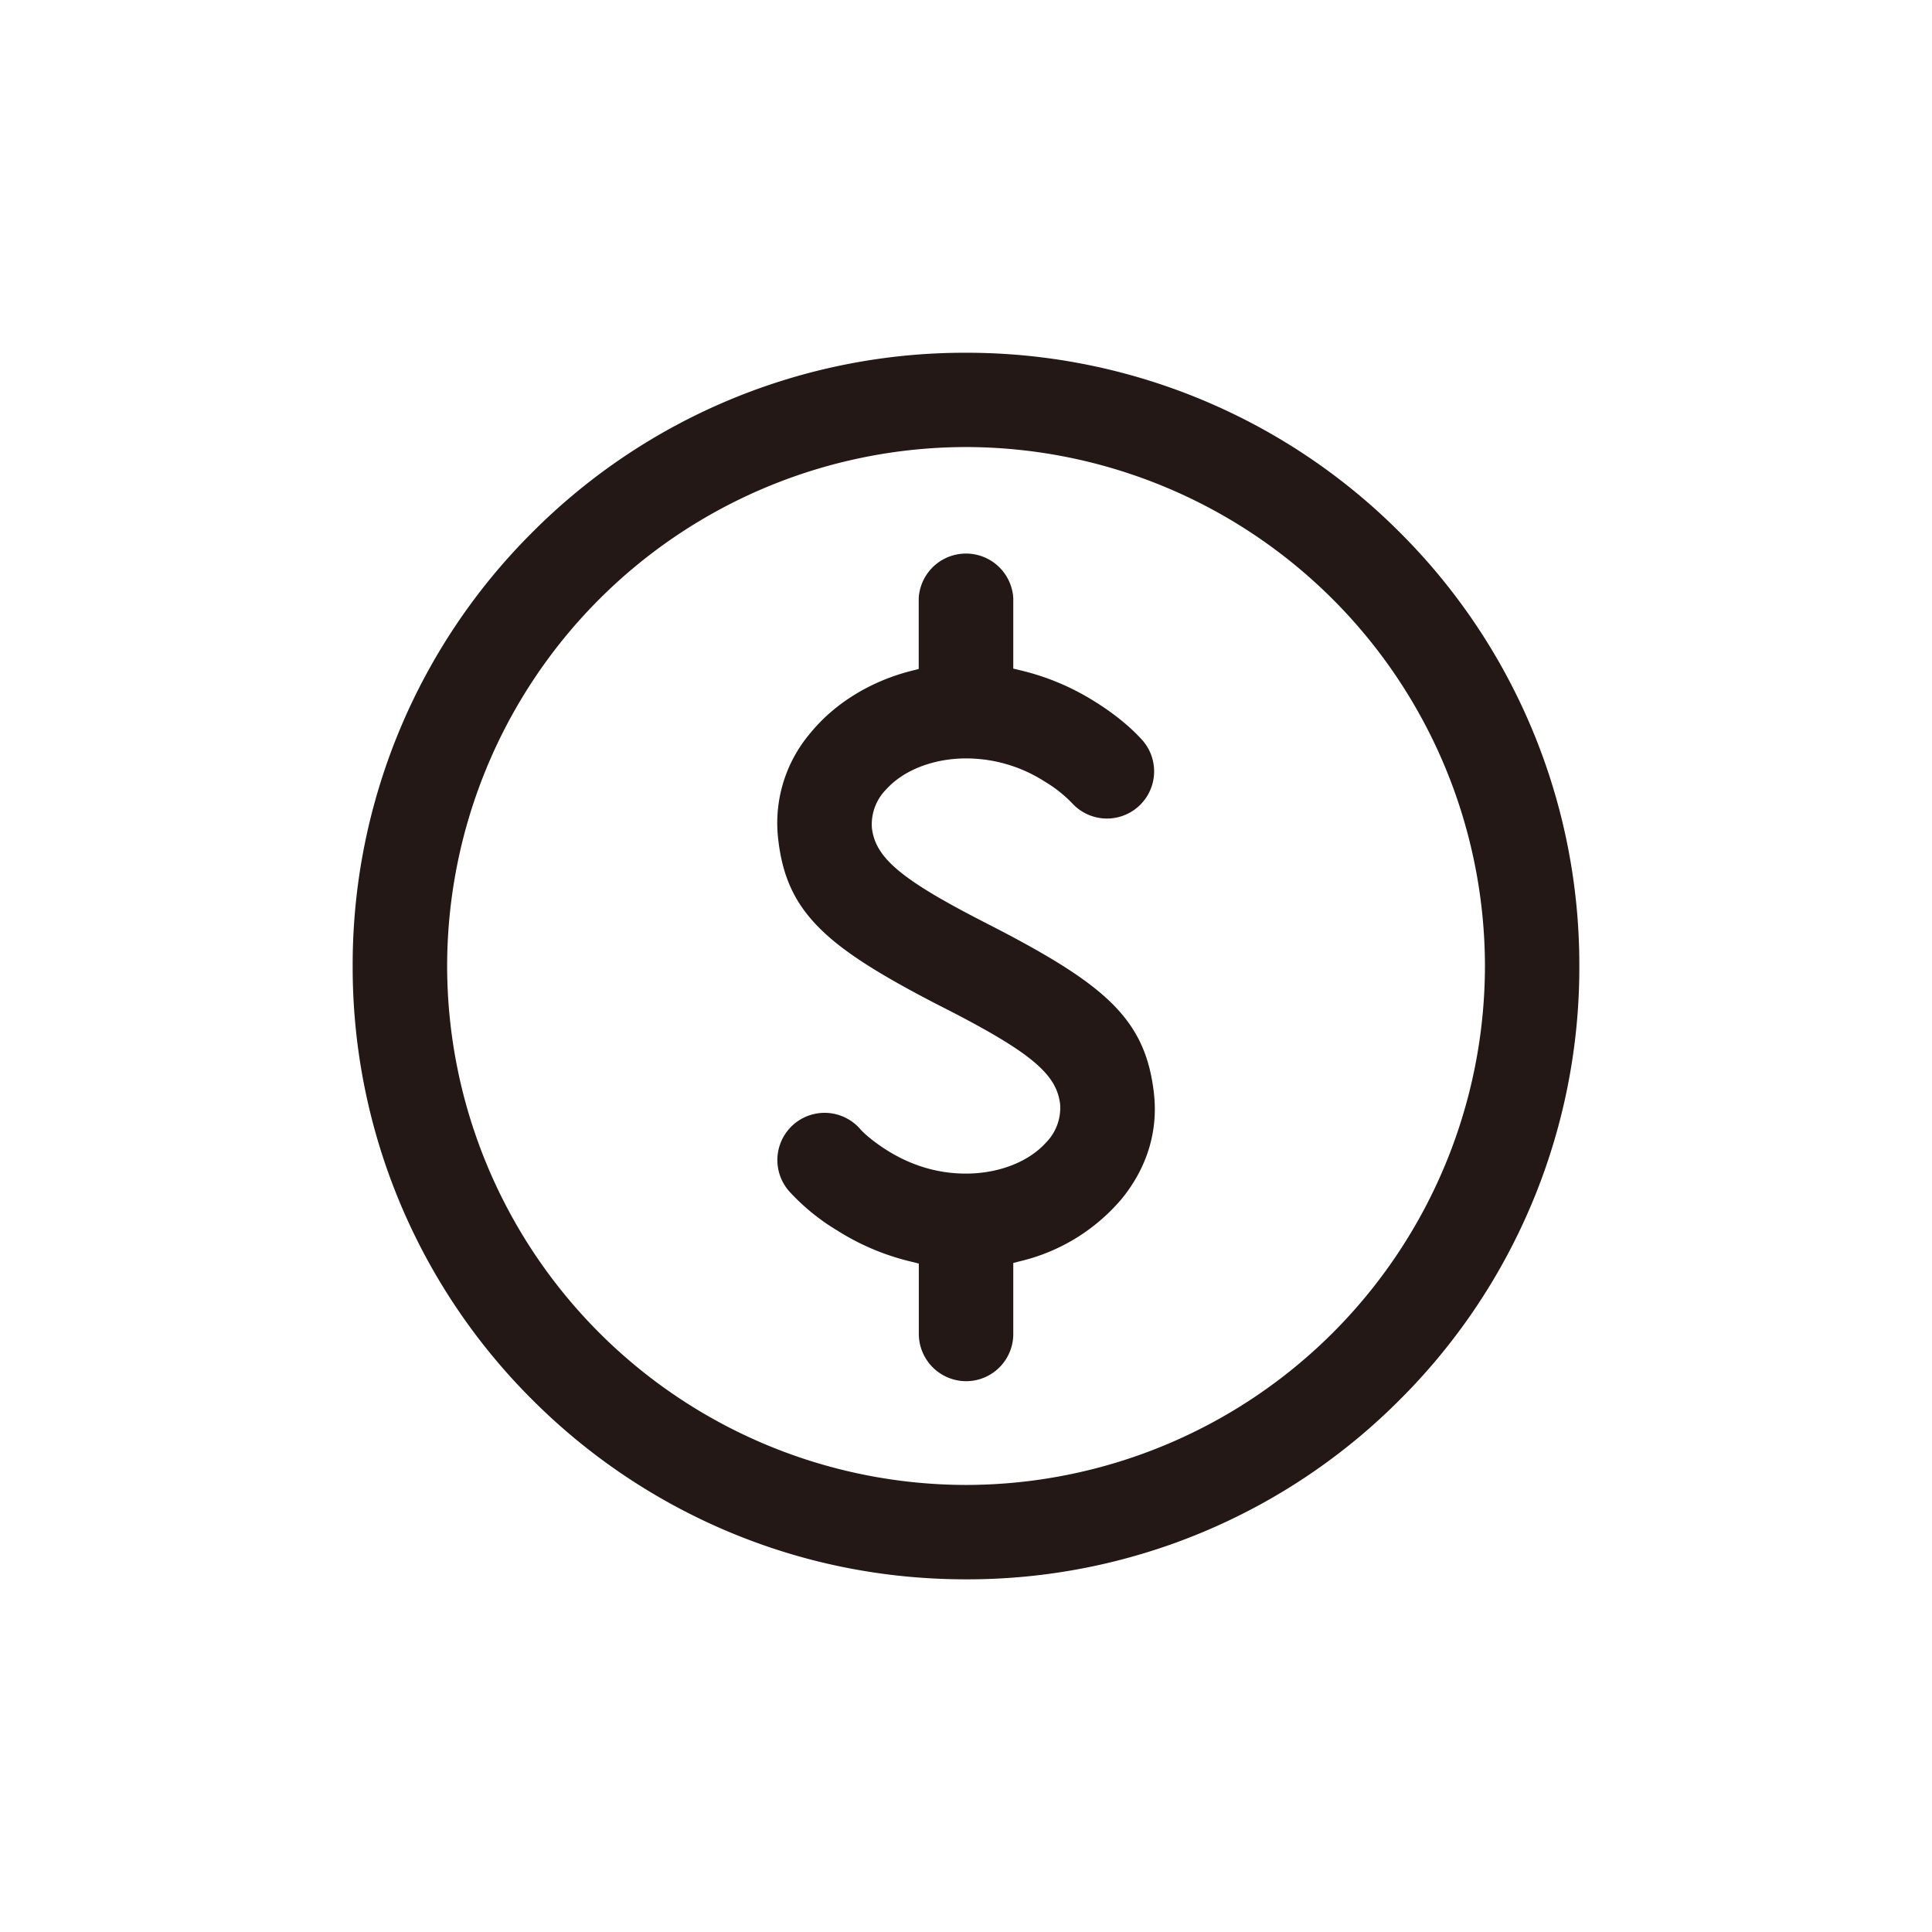 <?xml version="1.0" encoding="UTF-8" standalone="no"?>
<svg xmlns="http://www.w3.org/2000/svg" xmlns:xlink="http://www.w3.org/1999/xlink" class="icon" viewBox="0 0 1024 1024" version="1.1" width="200" height="200">
  <path d="M512 837.079c-43.886 0-86.462-8.578-126.51-25.51a325.079 325.079 0 0 1-103.348-69.666A323.589 323.589 0 0 1 186.921 512a323.499 323.499 0 0 1 95.221-229.858 323.364 323.364 0 0 1 229.858-95.176 324.357 324.357 0 0 1 229.903 95.176 323.499 323.499 0 0 1 95.176 229.858 323.364 323.364 0 0 1-95.176 229.903 323.364 323.364 0 0 1-229.903 95.176z m0-600.133a275.324 275.324 0 0 0-275.008 275.053 275.324 275.324 0 0 0 275.008 275.053 275.324 275.324 0 0 0 275.053-275.053 275.414 275.414 0 0 0-275.053-275.053z m0 495.114a25.149 25.149 0 0 1-25.013-24.968v-37.384l-3.793-0.948a128.542 128.542 0 0 1-39.506-16.615 113.462 113.462 0 0 1-25.51-20.859 25.013 25.013 0 0 1 37.745-32.869c2.077 2.393 7.134 6.818 14.313 11.333 13.093 8.172 27.09 12.281 41.673 12.281 17.383 0 33.275-6.186 42.531-16.48a26.187 26.187 0 0 0 7.45-20.182c-1.716-15.667-14.945-27-56.573-48.626l-9.617-4.921c-32.011-16.615-49.936-28.309-61.855-40.409-12.868-13.048-19.279-27.18-21.446-47.227a73.504 73.504 0 0 1 16.976-55.489c12.913-15.893 32.056-27.677 53.864-33.185l3.702-0.948v-37.565a25.103 25.103 0 0 1 50.116 0v37.384l3.793 0.903c14.087 3.341 27.316 8.94 39.506 16.615 13.951 8.714 21.943 16.796 25.51 20.859a25.013 25.013 0 0 1-37.7 32.869 69.757 69.757 0 0 0-14.358-11.333 77.251 77.251 0 0 0-41.673-12.326c-17.338 0-33.275 6.186-42.531 16.525a26.368 26.368 0 0 0-7.495 20.182c1.716 15.622 14.945 27 56.618 48.581l9.572 4.921c32.011 16.615 49.891 28.354 61.855 40.454 12.823 13.048 19.279 27.18 21.491 47.182 2.167 19.911-3.702 39.1-17.022 55.489a101.046 101.046 0 0 1-53.819 33.14l-3.747 0.948v37.61a25.013 25.013 0 0 1-25.058 25.058z" fill="#231815"></path>
</svg>

